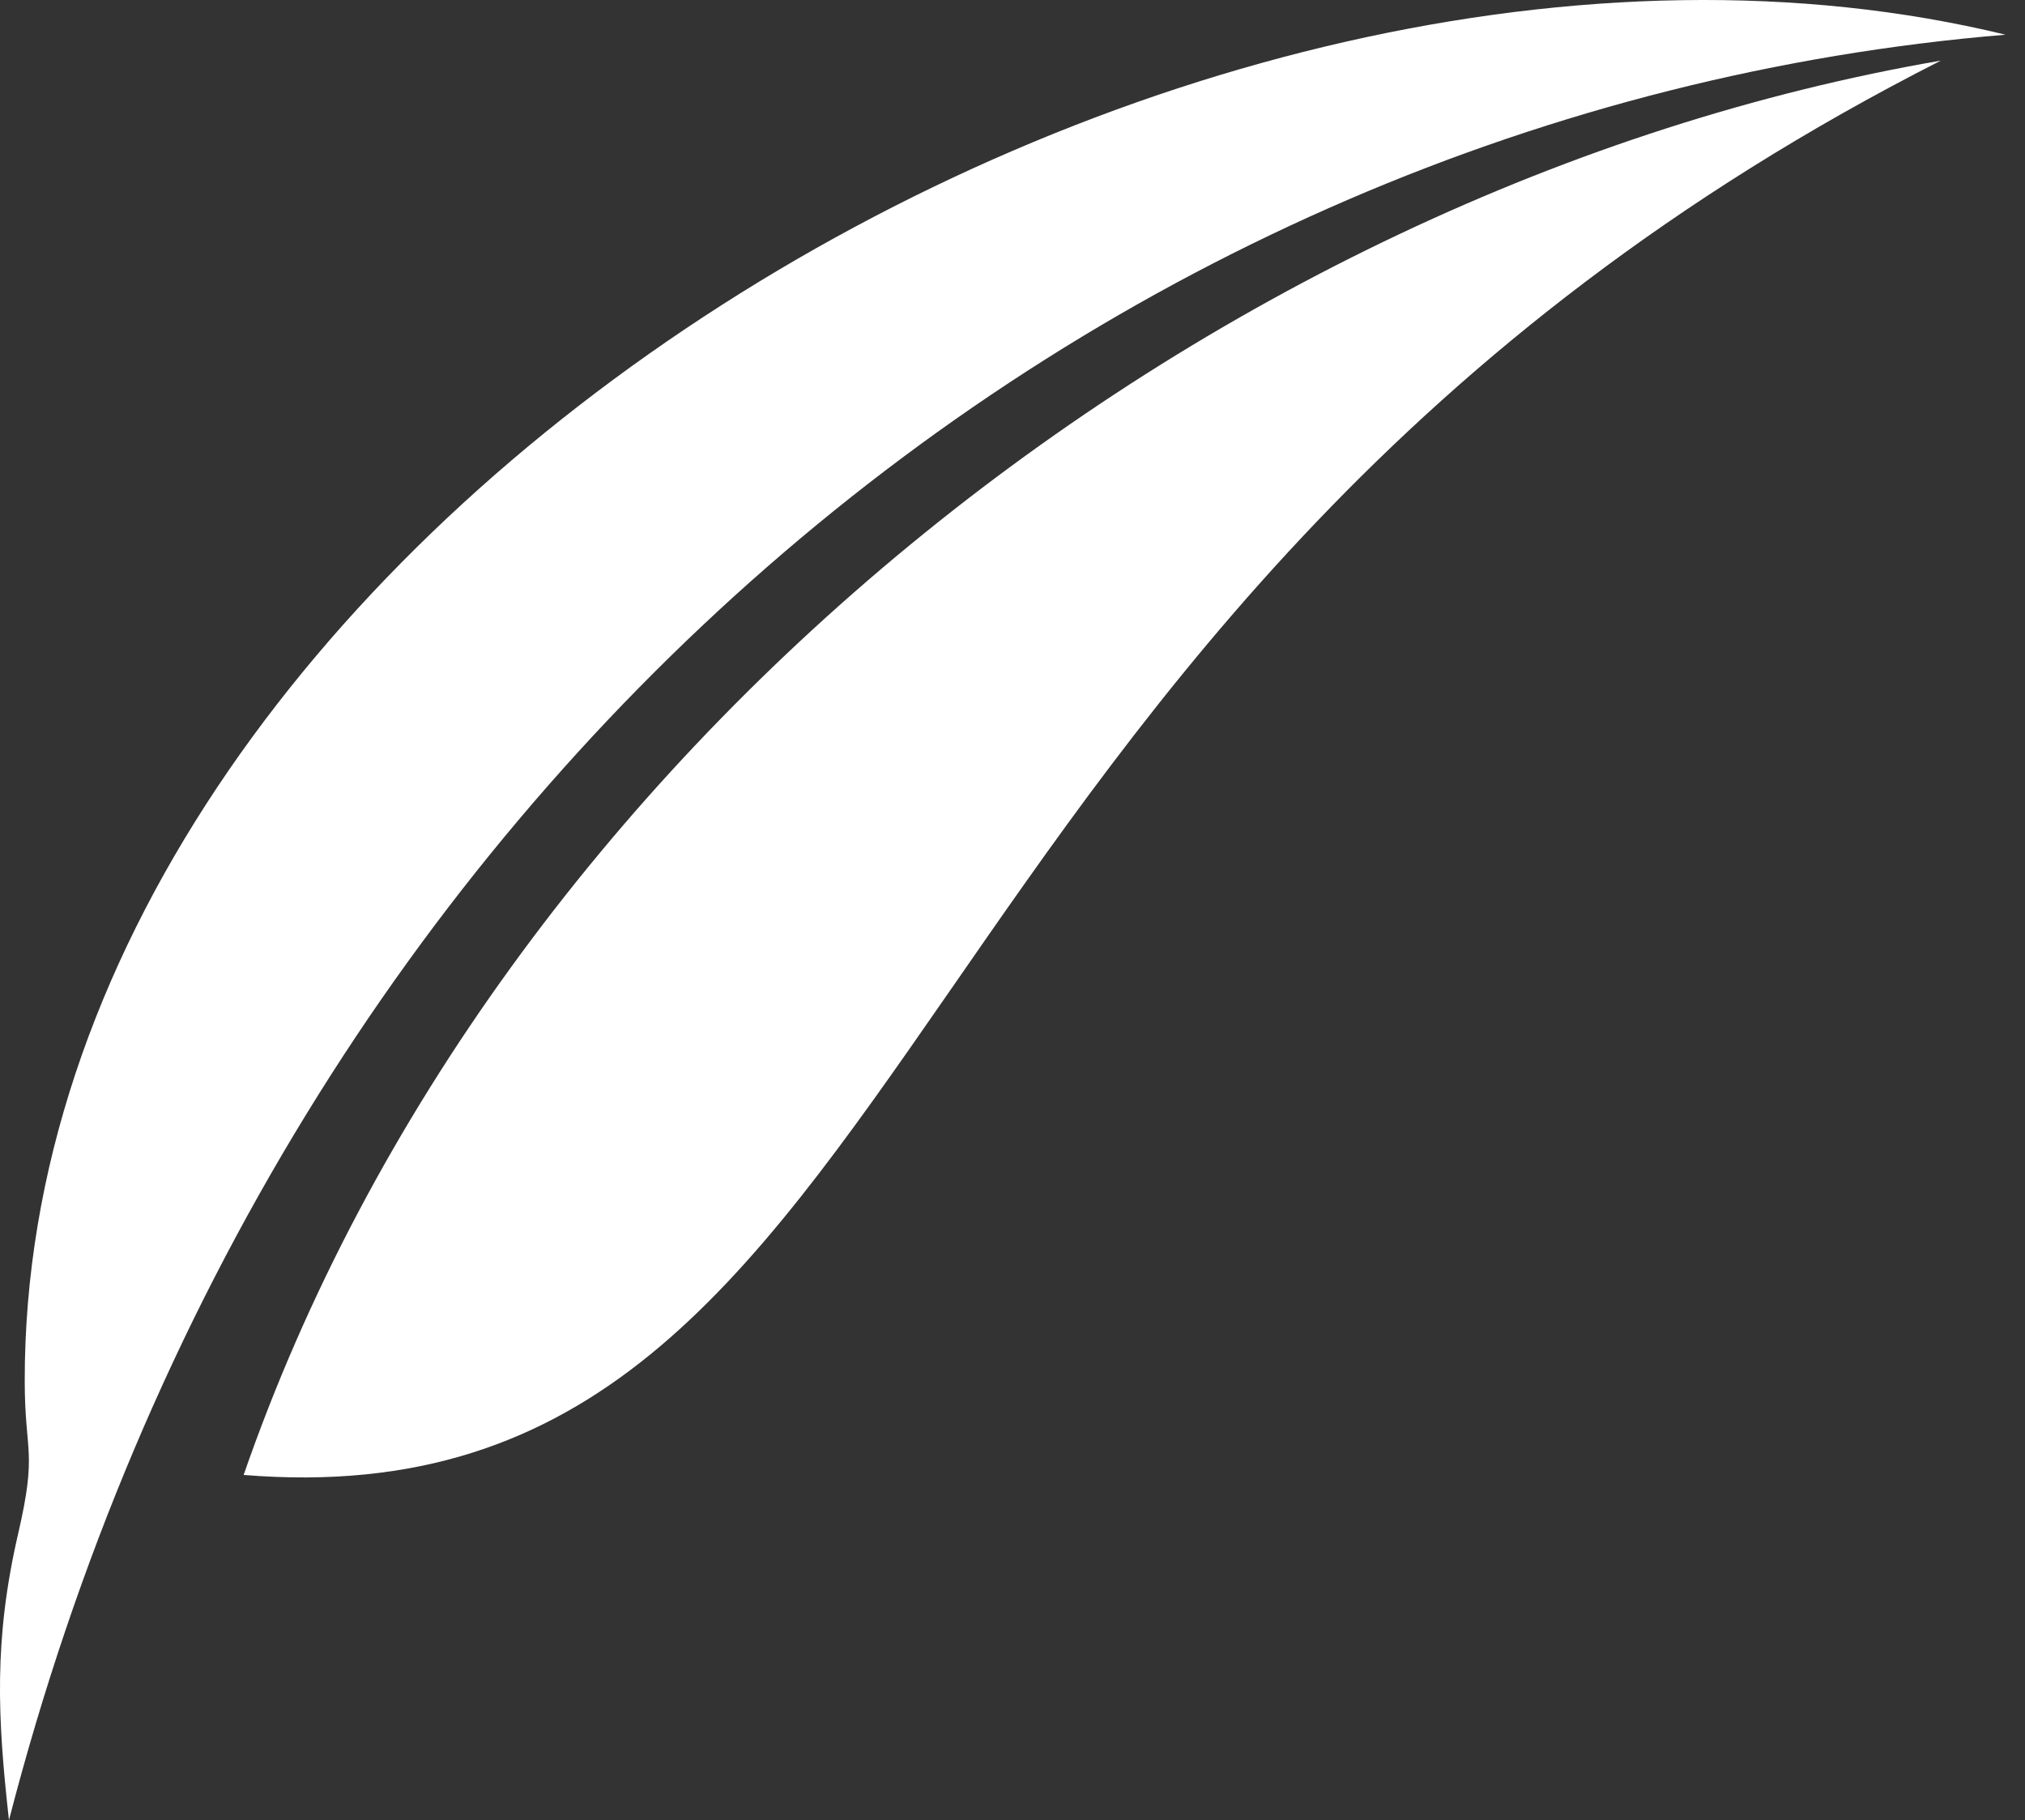 <svg fill="none" height="80" viewBox="0 0 89 80" width="89" xmlns="http://www.w3.org/2000/svg"><rect x="0" y="0" width="89" height="80" fill="#333333" stroke="none"/><g clip-rule="evenodd" fill="#fff" fill-rule="evenodd"><path d="m10.708 64.827c30.497 2.492 27.066-38.015 74.592-62.163-32.359 5.575-63.614 30.488-74.592 62.163z"/><path d="m.394 80c11.764-45.557 47.84-75.165 87.739-78.474l.006-.002c-36.479-8.86-87.111 22.215-87.052 59.191.004 3.205.561 3.015-.286 6.681-1.084 4.687-.909 8.1-.407 12.604z"/></g></svg>